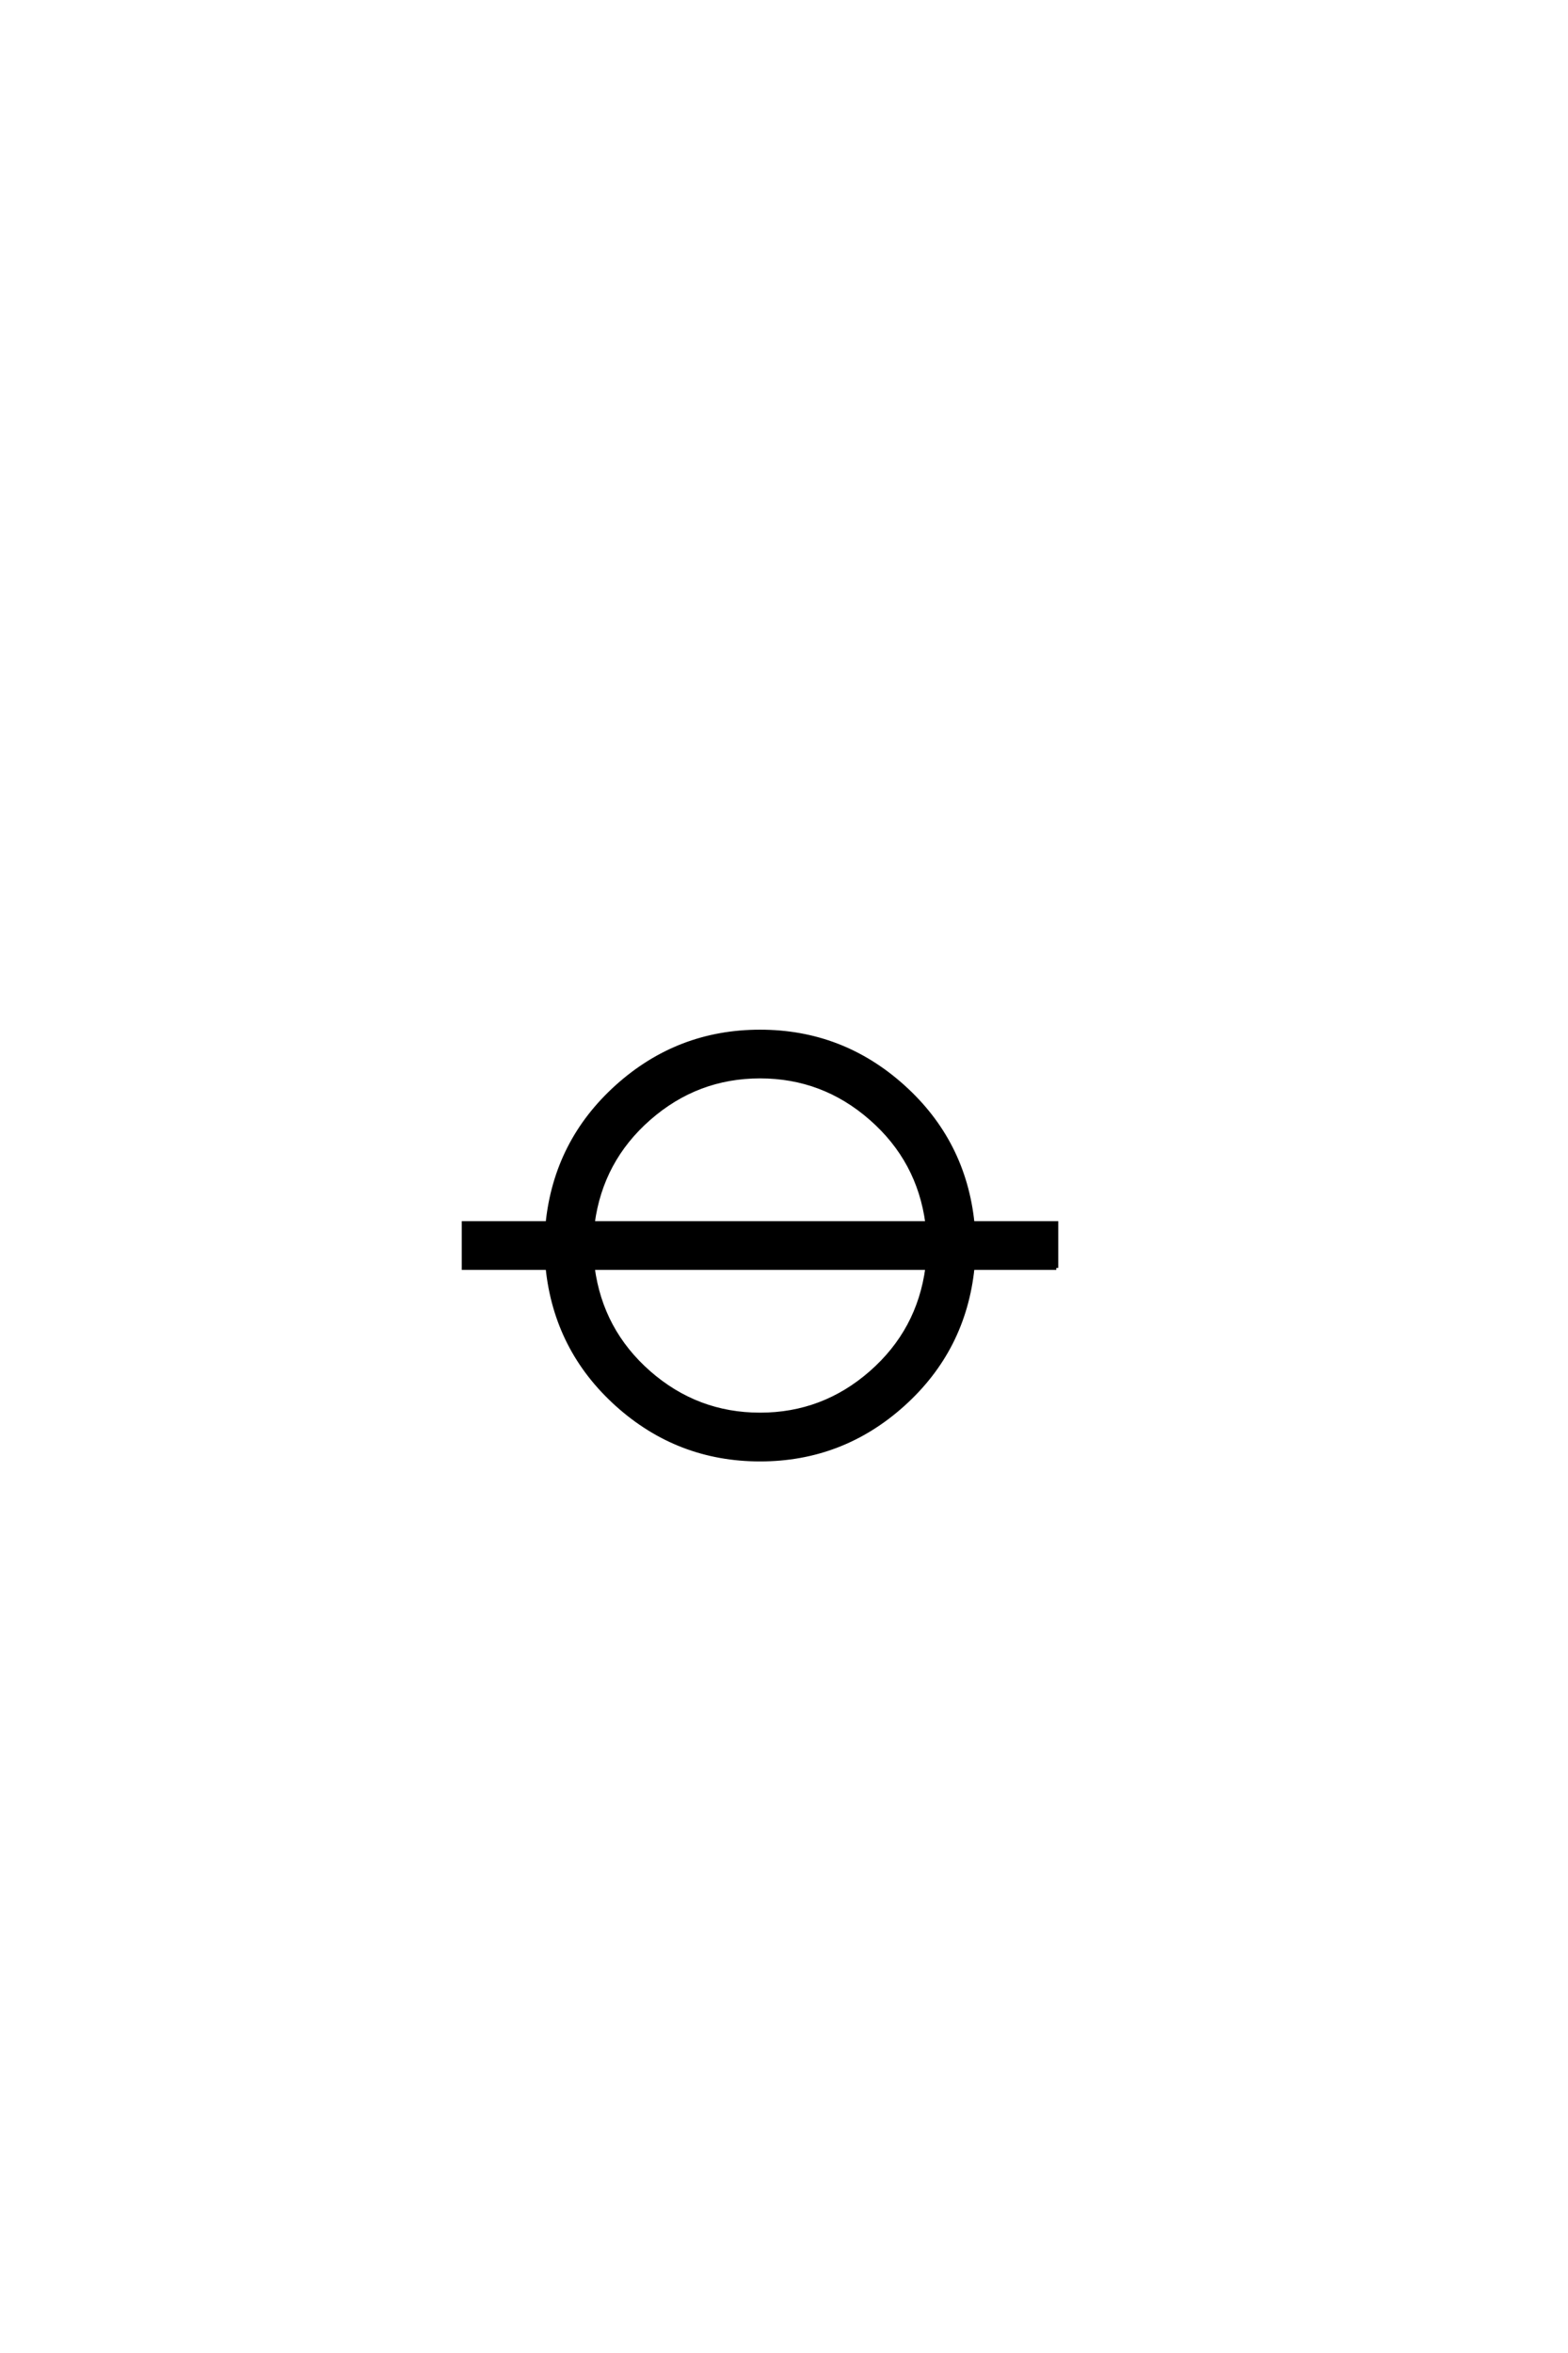 <?xml version='1.0' encoding='UTF-8'?>
<!DOCTYPE svg PUBLIC "-//W3C//DTD SVG 1.0//EN"
"http://www.w3.org/TR/2001/REC-SVG-20010904/DTD/svg10.dtd">

<svg xmlns='http://www.w3.org/2000/svg' version='1.0' width='40.0' height='60.0'>

 <g transform='scale(0.1 -0.1) translate(110.0 -370.0)'>
  <path d='M159.469 46.688
L138.094 46.688
Q135.938 25.875 120.359 11.859
Q104.781 -2.156 83.891 -2.156
Q62.984 -2.156 47.406 11.859
Q31.844 25.875 29.688 46.688
L8.297 46.688
L8.297 58.109
L29.688 58.109
Q31.844 78.906 47.406 92.922
Q62.984 106.938 83.891 106.938
Q104.781 106.938 120.359 92.922
Q135.938 78.906 138.094 58.109
L159.469 58.109
L159.469 46.688
L159.469 46.688
M126.562 58.109
Q124.422 74.125 112.203 84.812
Q100 95.516 83.891 95.516
Q67.781 95.516 55.562 84.812
Q43.359 74.125 41.219 58.109
L126.562 58.109
L126.562 58.109
M126.562 46.688
L41.219 46.688
Q43.359 30.672 55.562 19.969
Q67.781 9.281 83.891 9.281
Q100 9.281 112.203 19.969
Q124.422 30.672 126.562 46.688
' style='fill: #000000; stroke: #000000'/>
 </g>
</svg>
